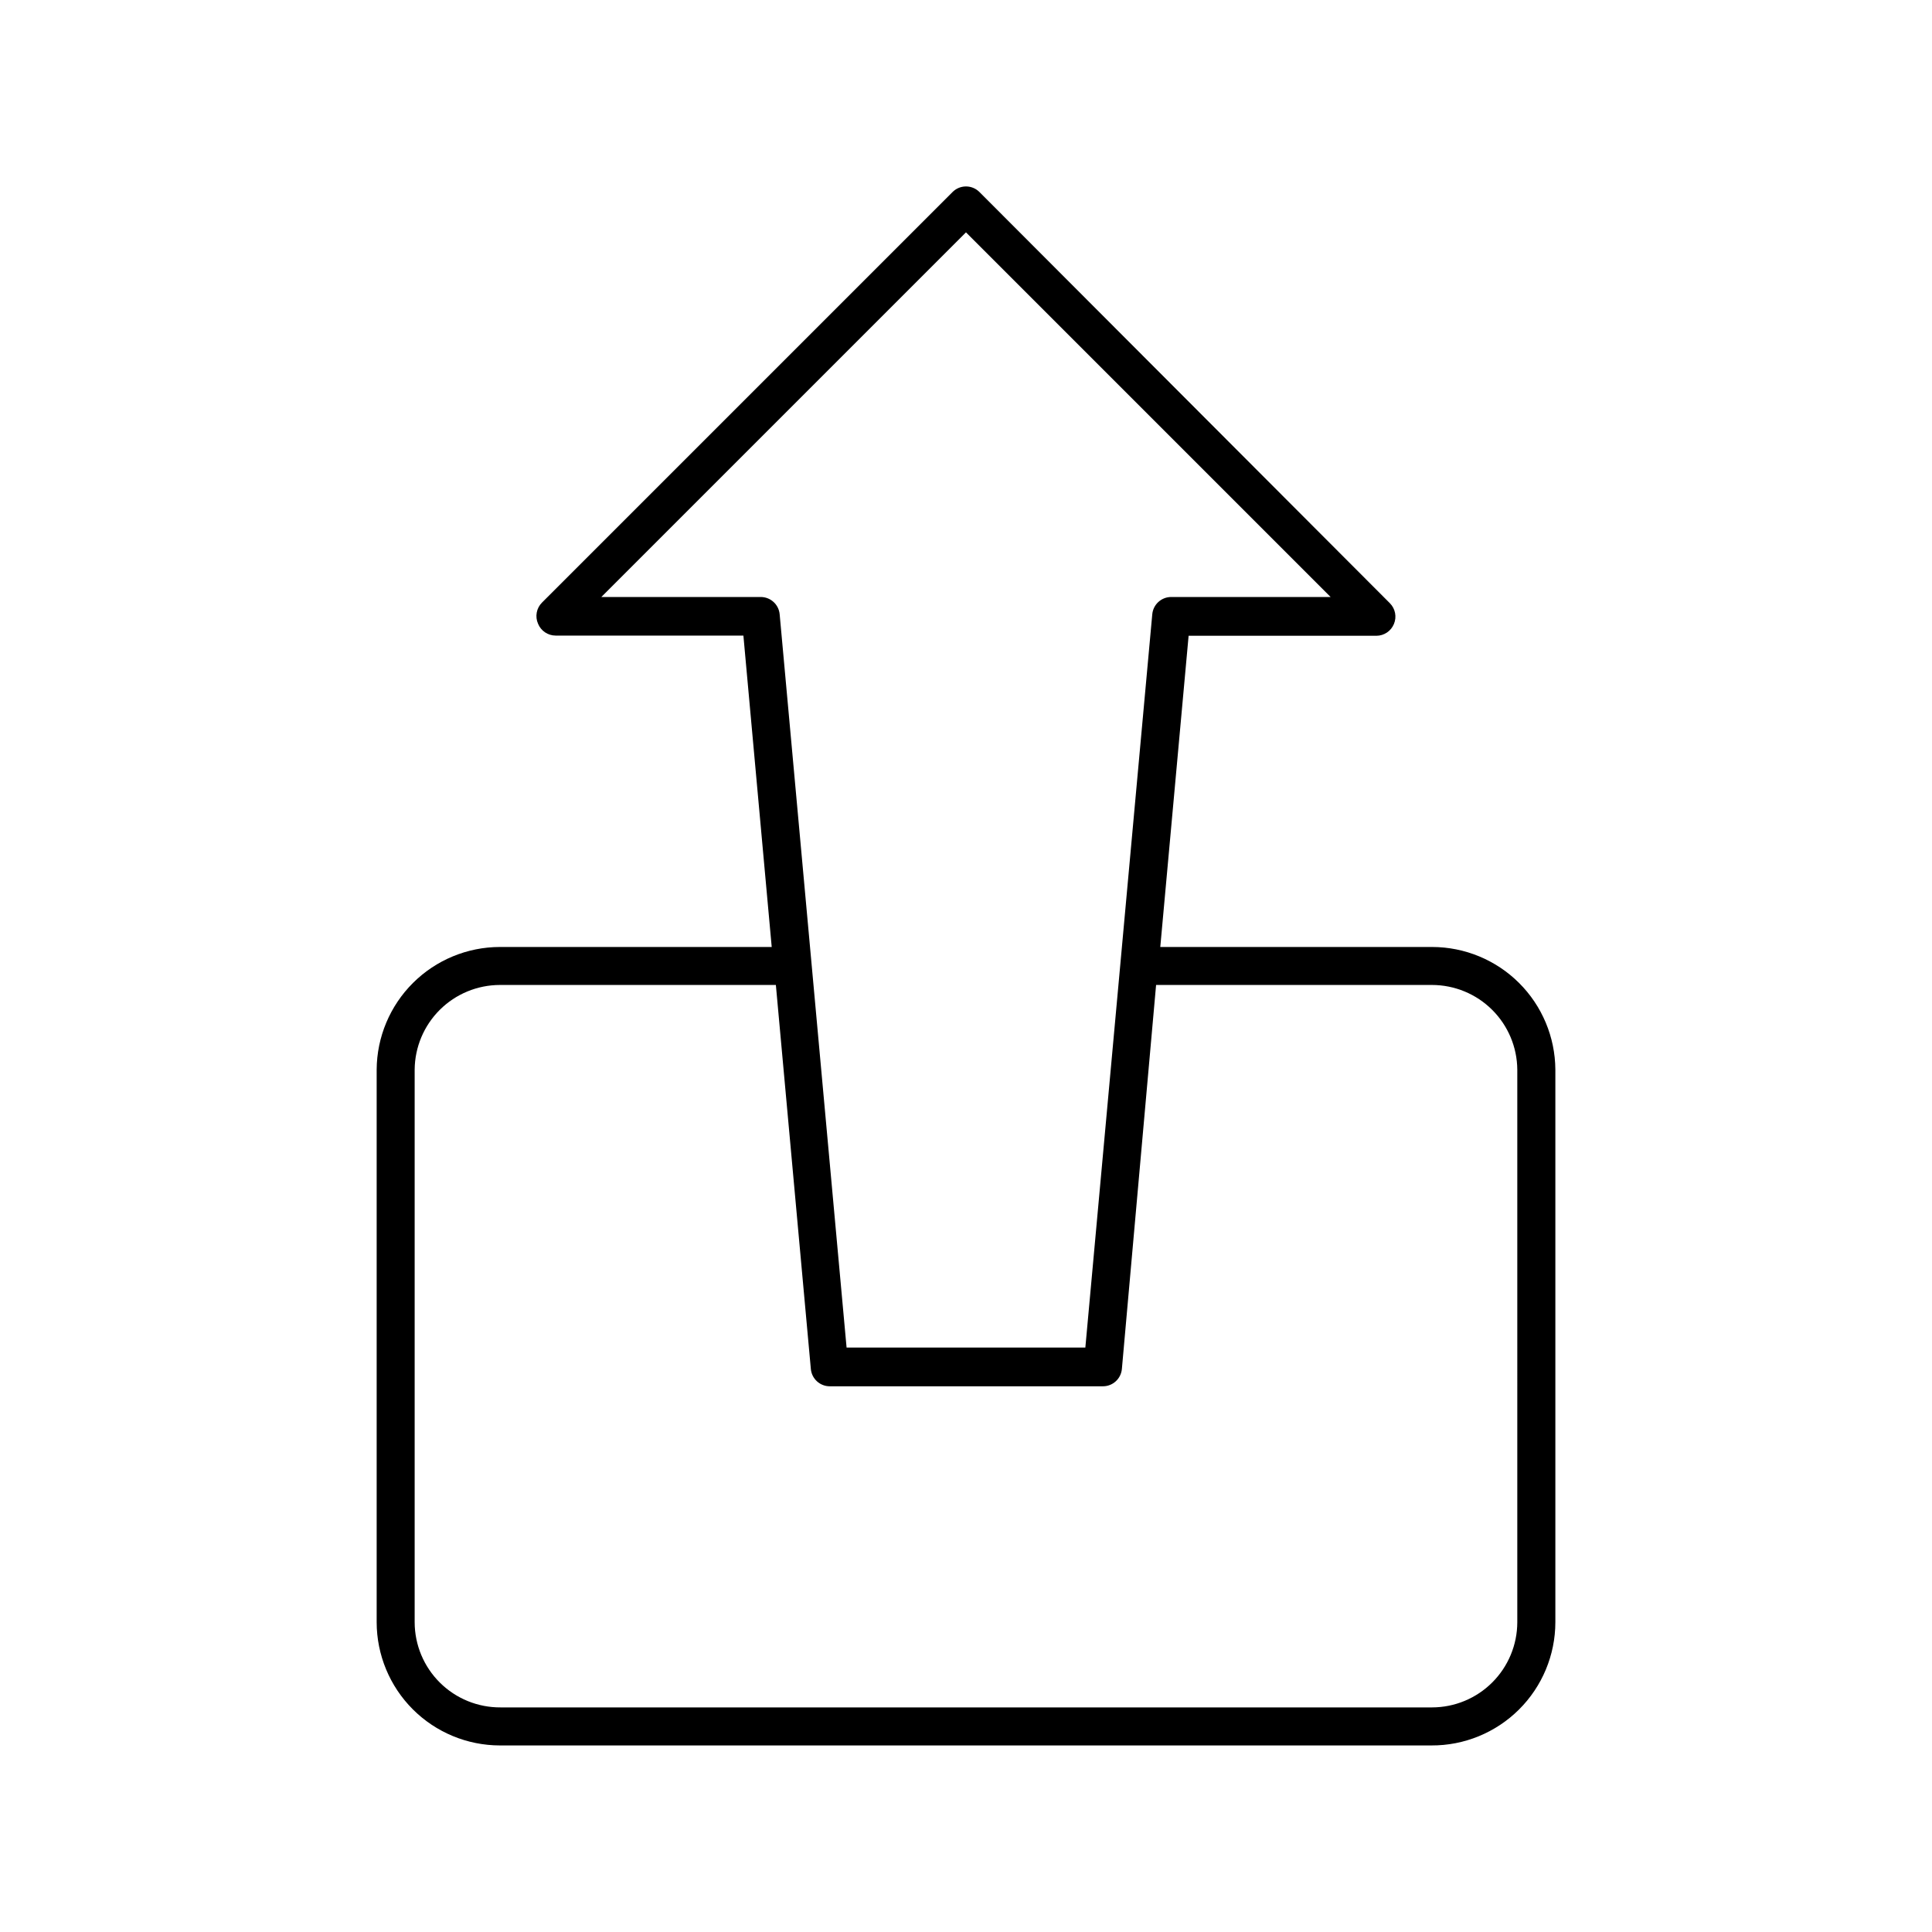 <?xml version="1.0" encoding="UTF-8"?>
<!-- Uploaded to: ICON Repo, www.svgrepo.com, Generator: ICON Repo Mixer Tools -->
<svg fill="#000000" width="800px" height="800px" version="1.1" viewBox="144 144 512 512" xmlns="http://www.w3.org/2000/svg">
 <path d="m523.53 394.96h-72.043l7.508-82.473h49.777-0.004c2.035-0.012 3.863-1.242 4.637-3.125 0.789-1.875 0.371-4.043-1.059-5.492l-108.77-108.97c-0.945-0.953-2.231-1.492-3.574-1.492s-2.633 0.539-3.578 1.492l-108.77 108.77c-1.492 1.473-1.914 3.723-1.059 5.641 0.773 1.883 2.602 3.113 4.637 3.125h49.777l7.504 82.523h-72.043c-8.629 0.012-16.902 3.438-23.016 9.523-6.117 6.086-9.578 14.344-9.633 22.973v146.46c0.016 8.652 3.457 16.949 9.578 23.07 6.121 6.117 14.414 9.562 23.07 9.574h246.87c8.688 0.043 17.035-3.379 23.199-9.504s9.637-14.453 9.648-23.141v-146.46c-0.055-8.629-3.516-16.887-9.629-22.973-6.117-6.086-14.391-9.512-23.02-9.523zm-177.95-92.75h-42.219l96.633-96.633 96.629 96.633h-42.219c-2.613-0.012-4.805 1.98-5.039 4.582l-17.734 194.32h-63.277l-17.734-194.32c-0.234-2.602-2.422-4.594-5.039-4.582zm200.52 271.7c-0.012 5.981-2.394 11.715-6.625 15.945-4.231 4.231-9.961 6.613-15.945 6.625h-246.87c-6.016 0.039-11.801-2.32-16.074-6.555-4.273-4.234-6.684-10-6.695-16.016v-146.46c0.051-5.957 2.453-11.652 6.676-15.848 4.227-4.199 9.938-6.559 15.895-6.574h73.152l9.27 101.77c0.234 2.606 2.426 4.598 5.039 4.586h72.348c2.613 0.012 4.801-1.98 5.039-4.586l9.066-101.77h73.152c5.957 0.016 11.668 2.375 15.895 6.574 4.227 4.195 6.625 9.891 6.676 15.848z"/>
</svg>